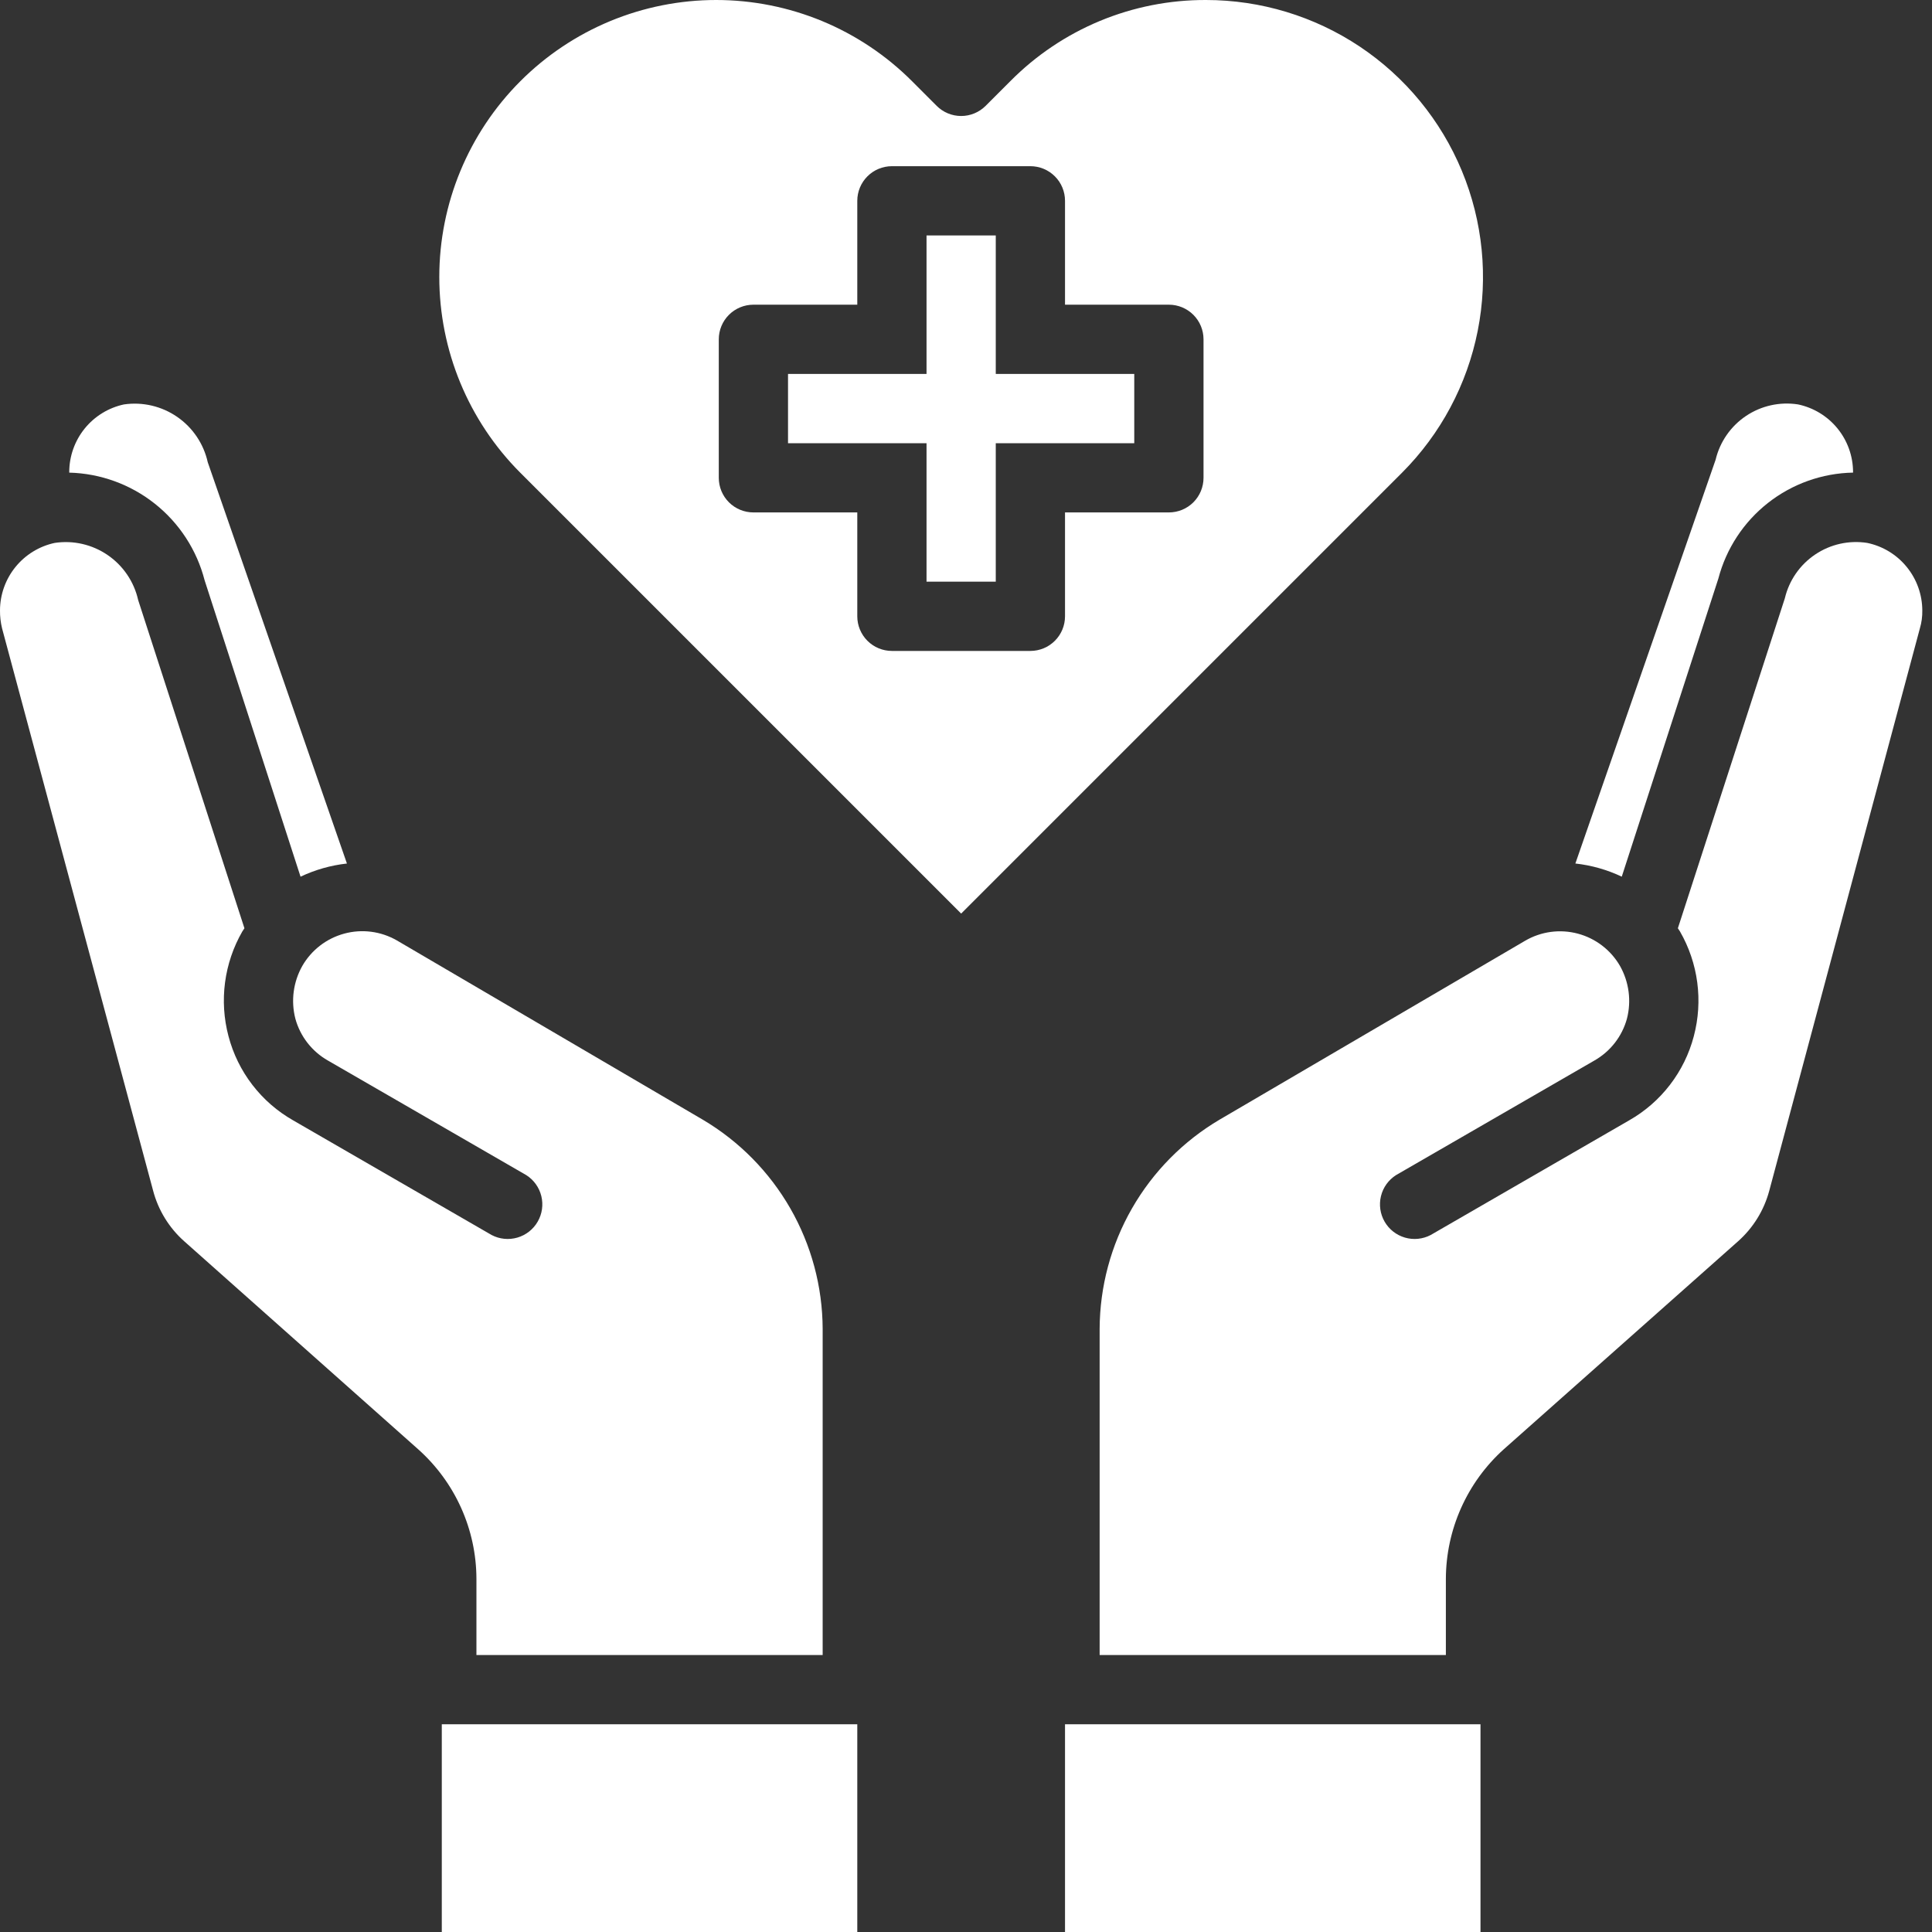 <svg xmlns="http://www.w3.org/2000/svg" width="100" height="100" viewBox="0 0 100 100" fill="none"><rect x="0" y="0" width="100" height="100" fill="#333333" stroke="none"/><path d="M55.125 89.247H76.63V100H55.125V89.247ZM91.577 61.631L99.372 32.527C99.462 32.225 99.504 31.91 99.498 31.595C99.495 30.774 99.21 29.98 98.691 29.344C98.173 28.707 97.452 28.269 96.648 28.101C95.707 27.954 94.745 28.168 93.955 28.7C93.164 29.231 92.603 30.041 92.383 30.968L86.846 48.047L86.953 48.208C87.9 49.852 88.158 51.804 87.67 53.638C87.43 54.551 87.01 55.406 86.434 56.154C85.859 56.902 85.139 57.527 84.319 57.993L74.05 63.925C73.64 64.139 73.164 64.187 72.72 64.058C72.276 63.929 71.899 63.634 71.668 63.234C71.436 62.833 71.369 62.359 71.479 61.91C71.588 61.461 71.868 61.072 72.258 60.824L82.527 54.892C82.936 54.66 83.296 54.348 83.585 53.976C83.874 53.604 84.087 53.178 84.211 52.724C84.447 51.804 84.318 50.828 83.853 50C83.617 49.591 83.303 49.232 82.928 48.945C82.553 48.657 82.126 48.447 81.669 48.325C81.213 48.204 80.737 48.173 80.269 48.236C79.801 48.299 79.35 48.454 78.942 48.692L63.118 57.957C61.236 59.071 59.676 60.654 58.589 62.551C57.502 64.448 56.926 66.595 56.917 68.781V85.663H74.838V81.72C74.842 80.456 75.11 79.207 75.626 78.052C76.141 76.898 76.892 75.864 77.831 75.018L89.964 64.247C90.746 63.552 91.307 62.642 91.577 61.631Z" fill="white"></path><path d="M83.942 45.376L88.942 29.946C89.348 28.398 90.249 27.024 91.507 26.034C92.766 25.044 94.313 24.492 95.914 24.462V24.427C95.91 23.606 95.626 22.811 95.107 22.175C94.589 21.539 93.867 21.1 93.064 20.932C92.123 20.786 91.161 21 90.371 21.531C89.58 22.063 89.019 22.873 88.799 23.799L81.541 44.695C82.374 44.787 83.185 45.017 83.942 45.376ZM7.921 61.613C8.186 62.631 8.748 63.548 9.534 64.247L21.649 75.018C22.593 75.861 23.349 76.894 23.868 78.048C24.387 79.203 24.657 80.454 24.66 81.72V85.663H42.581V68.781C42.572 66.595 41.996 64.448 40.909 62.551C39.822 60.654 38.261 59.071 36.38 57.957L20.538 48.674C20.129 48.44 19.679 48.288 19.212 48.228C18.745 48.168 18.271 48.2 17.817 48.324C17.363 48.447 16.937 48.658 16.564 48.946C16.192 49.233 15.879 49.592 15.645 50C15.18 50.828 15.051 51.804 15.287 52.724C15.411 53.178 15.624 53.604 15.913 53.976C16.202 54.348 16.562 54.66 16.971 54.892L27.24 60.824C27.63 61.072 27.909 61.461 28.019 61.91C28.129 62.359 28.062 62.833 27.83 63.233C27.599 63.634 27.222 63.929 26.778 64.058C26.334 64.187 25.858 64.139 25.448 63.925L15.179 57.993C14.358 57.527 13.639 56.902 13.064 56.154C12.488 55.406 12.068 54.551 11.828 53.638C11.34 51.804 11.598 49.852 12.545 48.208L12.652 48.047L7.151 31.057C6.938 30.11 6.374 29.278 5.573 28.73C4.771 28.181 3.792 27.956 2.832 28.101C2.032 28.272 1.315 28.713 0.8 29.348C0.284 29.984 0.002 30.777 0 31.595C-0.003 31.909 0.033 32.222 0.108 32.527L7.921 61.613ZM22.867 89.247H44.373V100H22.867V89.247Z" fill="white"></path><path d="M6.416 20.933C5.616 21.104 4.899 21.545 4.384 22.18C3.869 22.816 3.587 23.609 3.584 24.427V24.463C5.199 24.505 6.757 25.071 8.021 26.077C9.285 27.082 10.188 28.472 10.591 30.036L15.556 45.377C16.313 45.018 17.124 44.788 17.957 44.696L10.753 23.925C10.541 22.971 9.976 22.133 9.172 21.578C8.367 21.023 7.383 20.792 6.416 20.933ZM51.541 19.355V12.187H47.957V19.355H40.788V22.94H47.957V30.108H51.541V22.94H58.709V19.355H51.541Z" fill="white"></path><path d="M62.419 0C60.537 -0.006 58.672 0.362 56.933 1.083C55.194 1.805 53.617 2.865 52.292 4.203L51.016 5.479C50.68 5.815 50.224 6.004 49.749 6.004C49.274 6.004 48.818 5.815 48.482 5.479L47.21 4.206C45.879 2.873 44.299 1.815 42.559 1.093C40.819 0.372 38.953 0 37.07 0C35.186 0 33.321 0.372 31.581 1.093C29.841 1.815 28.261 2.873 26.93 4.206C24.246 6.895 22.738 10.538 22.738 14.337C22.738 18.136 24.246 21.78 26.93 24.468L49.749 47.287L72.568 24.468C74.571 22.462 75.935 19.907 76.486 17.126C77.038 14.345 76.752 11.463 75.666 8.844C74.58 6.226 72.742 3.988 70.384 2.413C68.026 0.839 65.254 -0 62.419 0ZM62.294 24.731C62.294 25.207 62.105 25.663 61.769 25.999C61.433 26.335 60.977 26.523 60.502 26.523H55.125V31.9C55.125 32.375 54.937 32.831 54.6 33.167C54.264 33.503 53.809 33.692 53.333 33.692H46.165C45.69 33.692 45.234 33.503 44.898 33.167C44.562 32.831 44.373 32.375 44.373 31.9V26.523H38.996C38.521 26.523 38.065 26.335 37.729 25.999C37.393 25.663 37.204 25.207 37.204 24.731V17.563C37.204 17.088 37.393 16.632 37.729 16.296C38.065 15.96 38.521 15.771 38.996 15.771H44.373V10.395C44.373 9.919 44.562 9.463 44.898 9.127C45.234 8.791 45.69 8.602 46.165 8.602H53.333C53.809 8.602 54.264 8.791 54.6 9.127C54.937 9.463 55.125 9.919 55.125 10.395V15.771H60.502C60.977 15.771 61.433 15.96 61.769 16.296C62.105 16.632 62.294 17.088 62.294 17.563V24.731Z" fill="white"></path></svg>